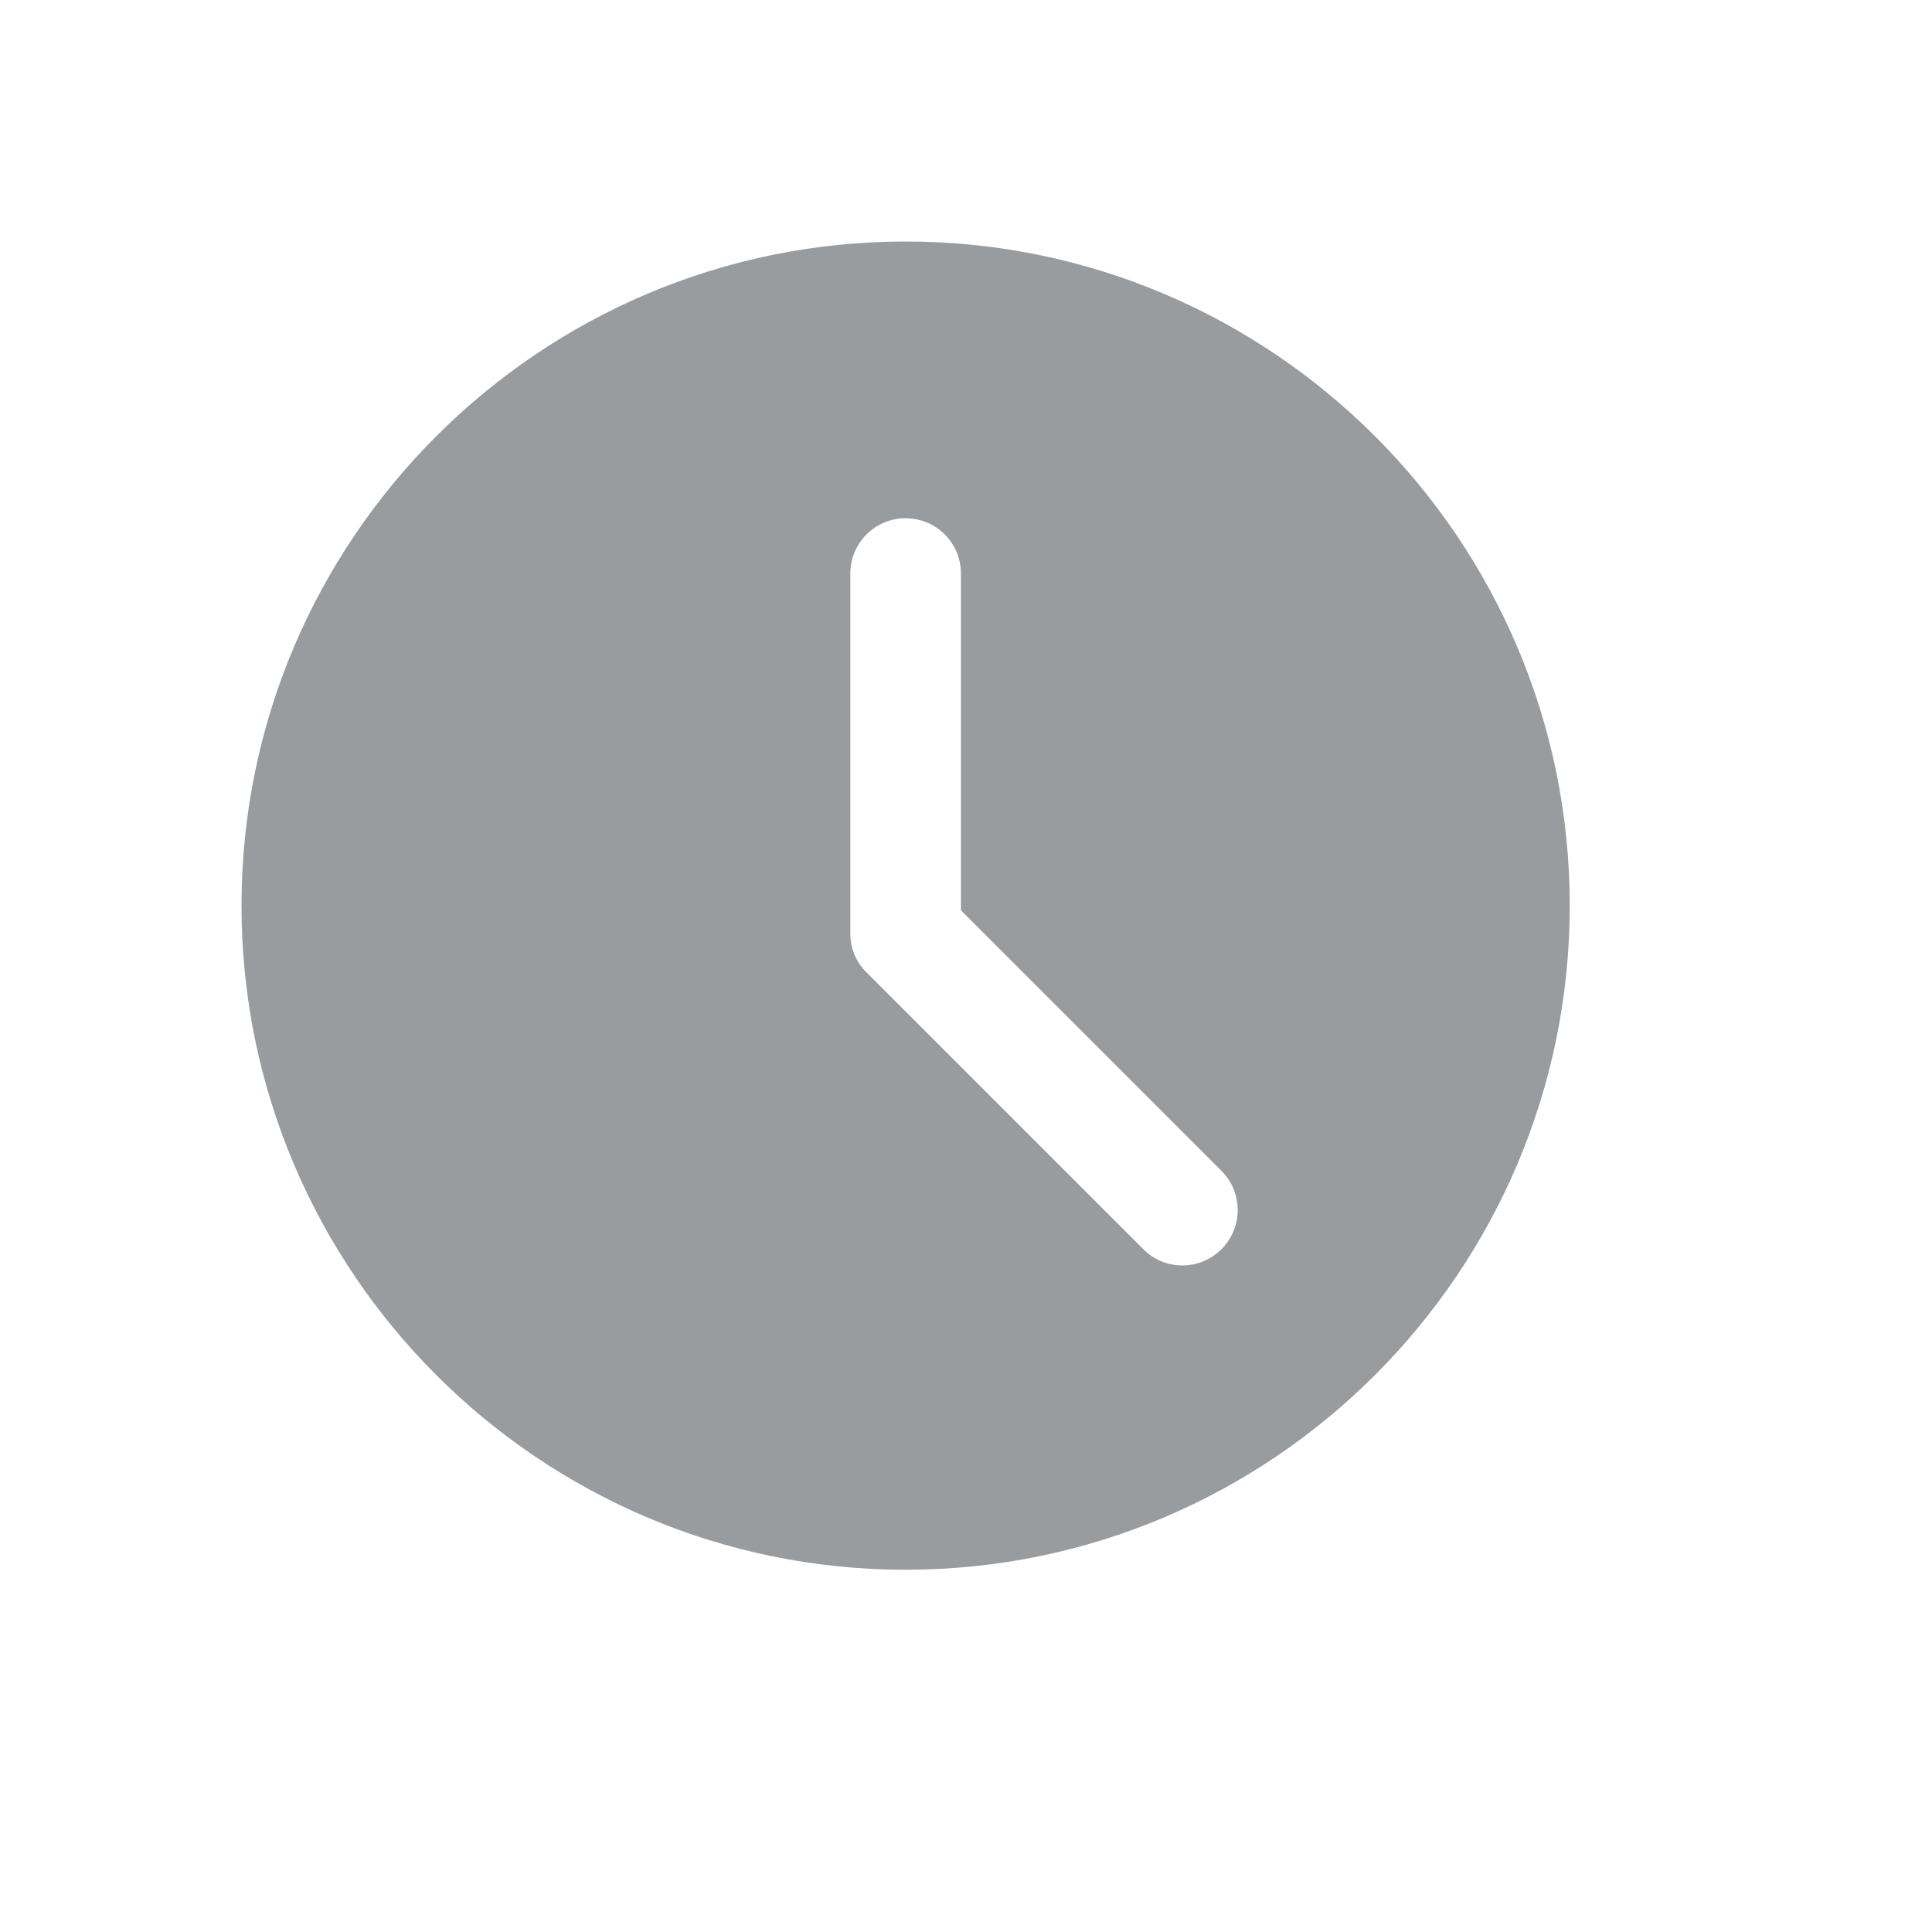 <svg width="16" height="16" viewBox="0 0 16 16" fill="none" xmlns="http://www.w3.org/2000/svg">
<g opacity="0.5">
<path d="M7.5 2C4.467 2 2 4.467 2 7.5C2 10.533 4.467 13 7.5 13C10.533 13 13 10.533 13 7.5C13 4.467 10.533 2 7.5 2ZM10.116 10.345C10.073 10.388 10.023 10.421 9.967 10.445C9.912 10.468 9.852 10.48 9.792 10.48C9.731 10.48 9.672 10.468 9.616 10.445C9.561 10.421 9.51 10.388 9.468 10.345L7.176 8.053C7.133 8.011 7.099 7.96 7.076 7.905C7.053 7.849 7.042 7.789 7.042 7.729V4.75C7.042 4.628 7.09 4.512 7.176 4.426C7.262 4.34 7.378 4.292 7.5 4.292C7.622 4.292 7.738 4.34 7.824 4.426C7.91 4.512 7.958 4.628 7.958 4.75V7.539L10.116 9.697C10.158 9.739 10.192 9.79 10.215 9.845C10.238 9.901 10.25 9.961 10.25 10.021C10.25 10.081 10.238 10.141 10.215 10.196C10.192 10.252 10.158 10.302 10.116 10.345Z" fill="#343A3F"/>
</g>
</svg>
